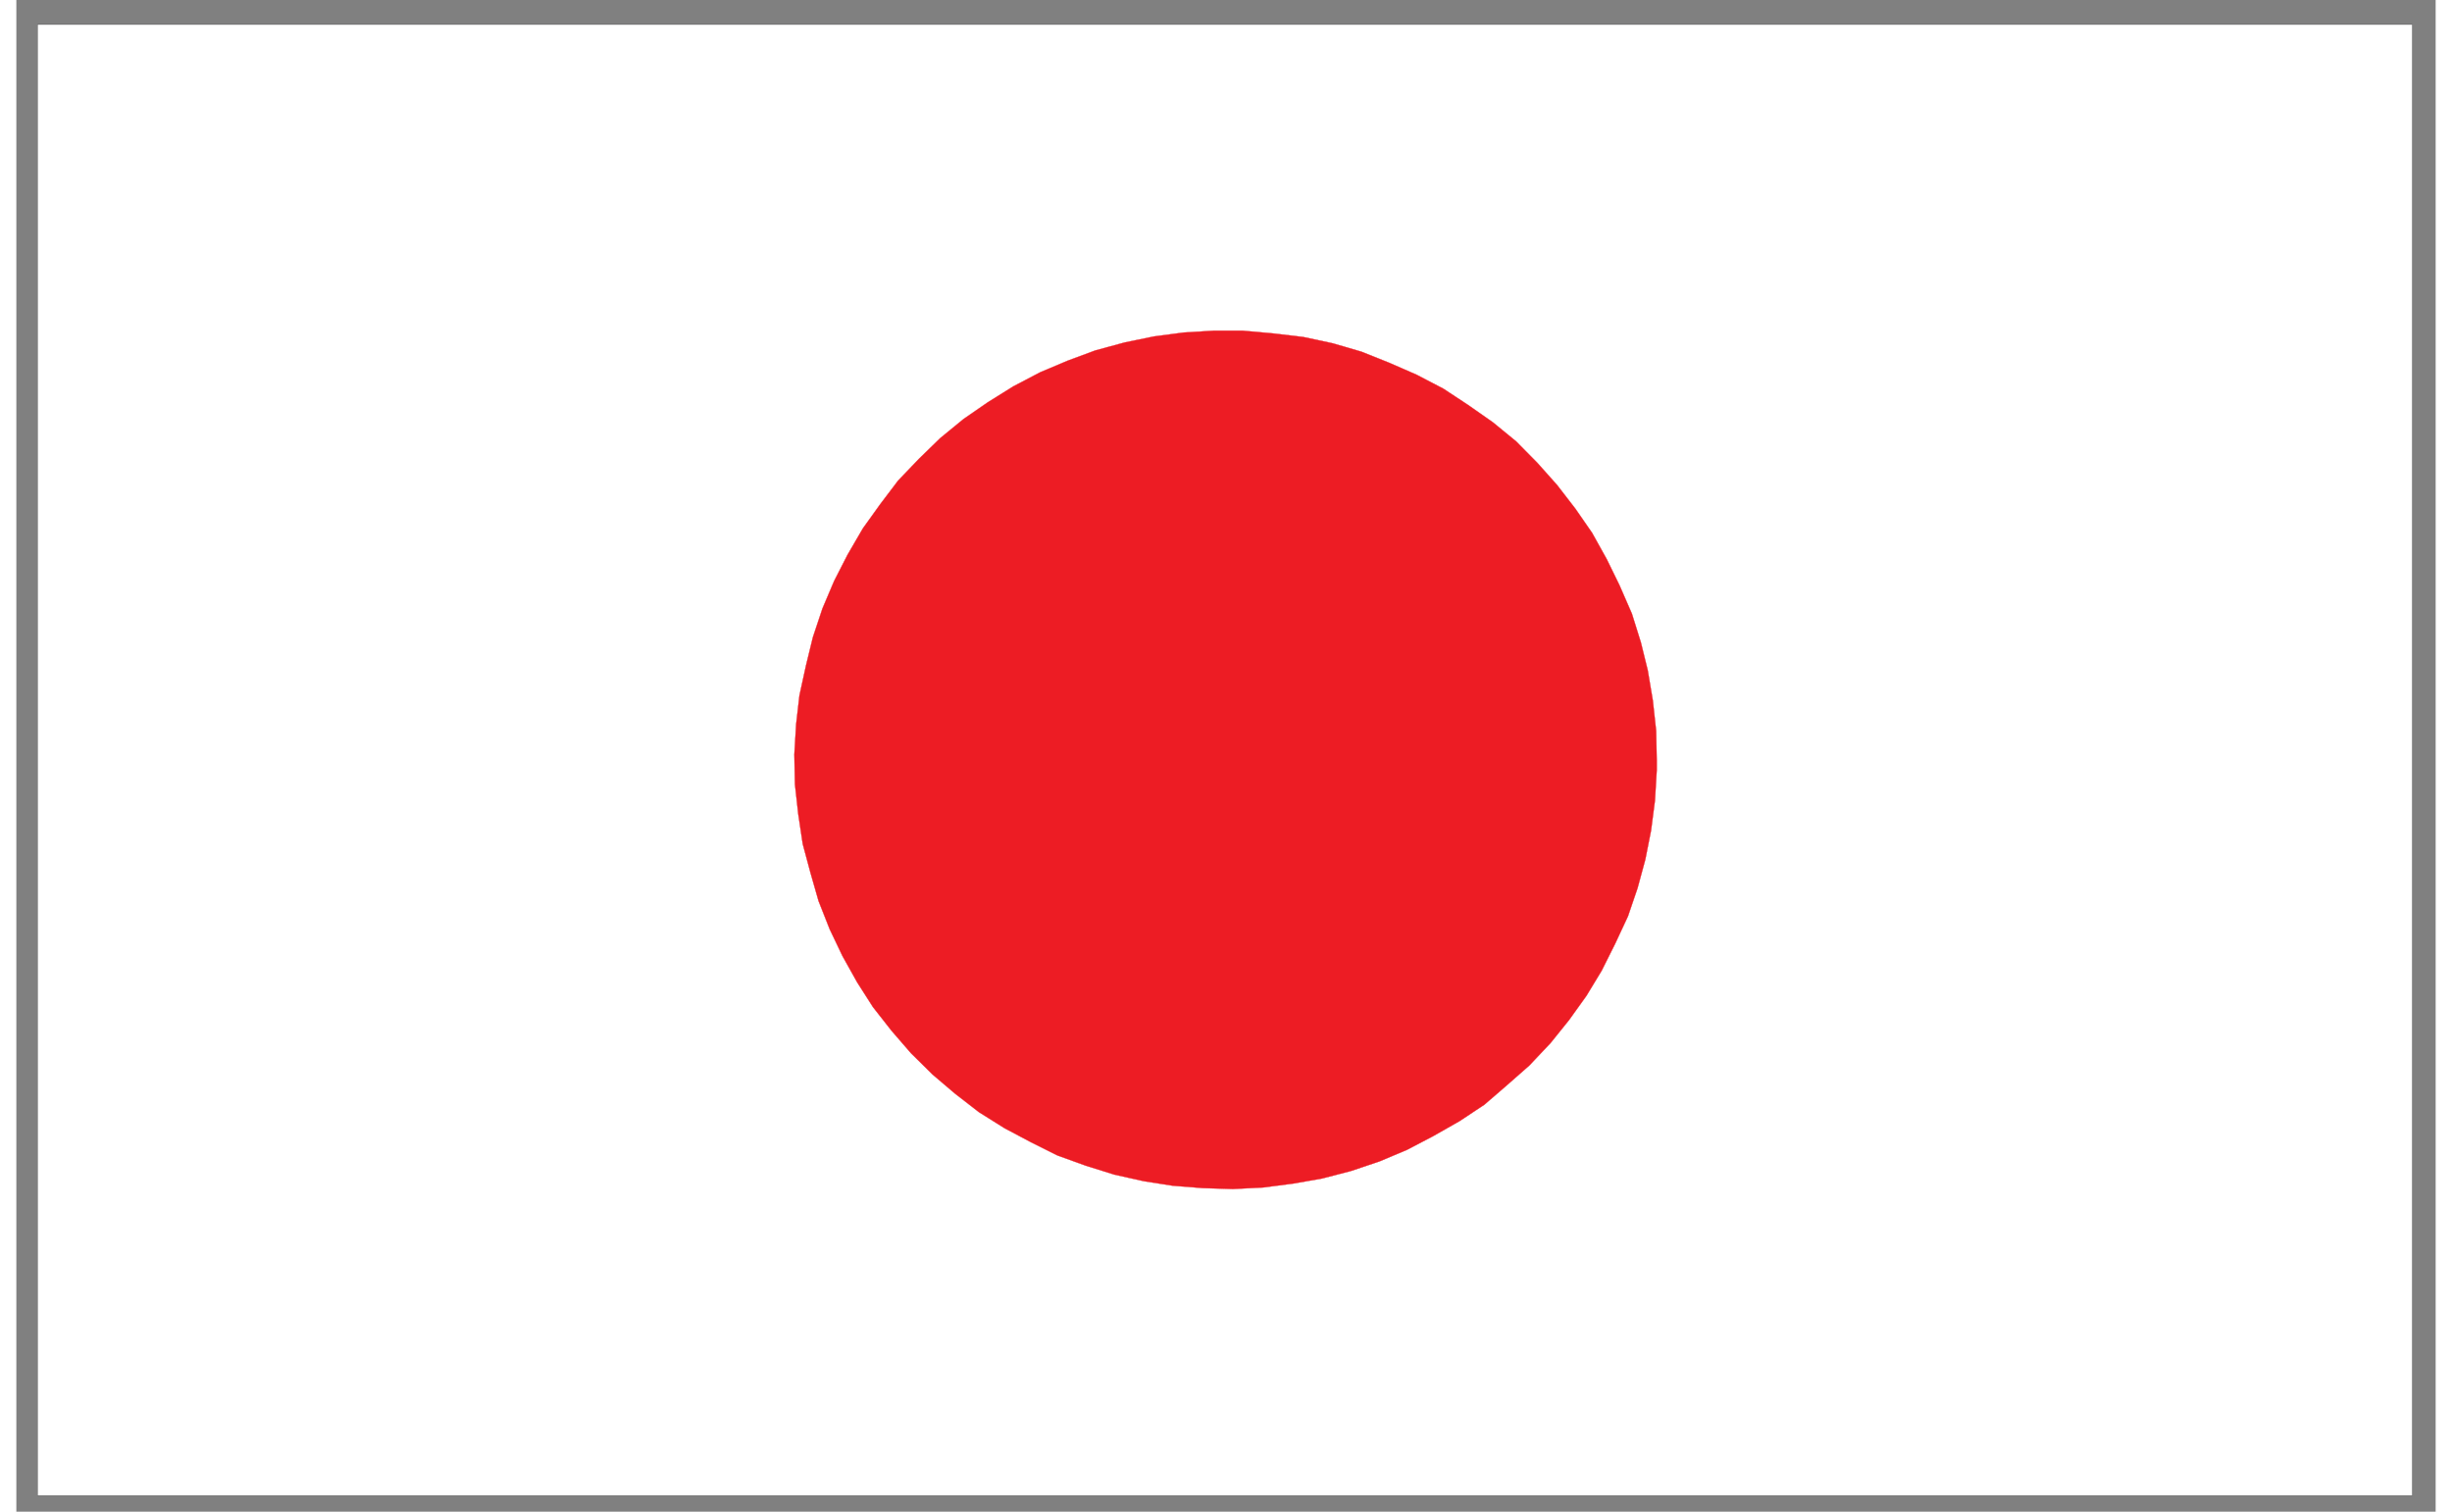 <?xml version="1.0" encoding="UTF-8" standalone="no"?>
<svg
   xmlns:dc="http://purl.org/dc/elements/1.1/"
   xmlns:cc="http://creativecommons.org/ns#"
   xmlns:rdf="http://www.w3.org/1999/02/22-rdf-syntax-ns#"
   xmlns:svg="http://www.w3.org/2000/svg"
   xmlns="http://www.w3.org/2000/svg"
   viewBox="0 0 277.333 173.333"
   height="37"
   width="60"
   xml:space="preserve"
   id="svg2"
   version="1.1"><rect x="0" y="0" width="277.333" height="173.333" fill="#808080" stroke="none"/><defs
     id="defs6" /><g
     transform="matrix(1.333,0,0,-1.333,0,173.333)"
     id="g10"><g
       transform="scale(0.1)"
       id="g12"><path
         id="path14"
         style="fill:#ffffff;fill-opacity:1;fill-rule:nonzero;stroke:none"
         d="M 18.227,13.883 V 1279.24 H 2060.43 V 13.883 H 18.227" /><path
         id="path16"
         style="fill:none;stroke:#363639;stroke-width:0.255;stroke-linecap:butt;stroke-linejoin:miter;stroke-miterlimit:4;stroke-dasharray:none;stroke-opacity:1"
         d="M 18.227,13.883 V 1279.24 H 2060.43 V 13.883 Z" /><path
         id="path18"
         style="fill:#ed1c24;fill-opacity:1;fill-rule:nonzero;stroke:none"
         d="m 1410.68,646.445 -0.51,25.239 -2.83,25.976 -4.37,25.977 -5.95,24.164 -7.72,24.672 -10.55,24.215 -11.06,22.632 -12.59,22.629 -14.4,20.817 -15.72,20.359 -17.18,19.285 -18.04,18.262 -20.08,16.449 -21.32,14.918 -21.1,13.895 -23.14,12.078 -23.65,10.324 -23.71,9.473 -24.67,7.201 -25.46,5.45 -25.75,3.06 -25.98,2.32 h -25.47 l -25.47,-1.53 -25.46,-3.35 -25.184,-5.16 -25.464,-6.913 -23.707,-8.793 -23.653,-9.981 -23.14,-12.14 -21.836,-13.61 -20.871,-14.406 -20.079,-16.449 -18.261,-17.75 -17.981,-18.778 -15.426,-20.359 -14.918,-20.816 -13.156,-22.629 -11.57,-22.629 -10.039,-23.652 -8.227,-24.727 -5.898,-24.164 -5.672,-25.973 -2.836,-24.73 -1.531,-25.977 0.512,-25.691 2.835,-25.469 3.856,-25.746 6.695,-24.957 6.918,-24.16 9.528,-24.164 11.062,-23.196 12.645,-22.632 13.613,-21.325 15.937,-20.304 16.731,-19.34 18.492,-18.262 19.34,-16.449 20.531,-15.938 22.176,-13.894 22.348,-11.856 23.14,-11.57 24.219,-8.734 24.672,-7.715 25.465,-5.668 24.672,-3.859 25.752,-2.043 25.97,-0.793 25.98,1.304 25.75,3.348 24.95,4.367 24.68,6.41 24.67,8.278 23.7,9.984 22.64,11.852 22.63,12.875 21.32,14.125 19.34,16.73 19.29,16.957 18.26,19.34 15.93,19.797 14.92,20.812 13.1,21.61 11.57,23.14 11.06,23.707 8.23,24.164 6.69,24.672 4.93,24.953 3.35,25.75 1.53,25.977 v 8.734" /><path
         id="path20"
         style="fill:none;stroke:#ed1c24;stroke-width:0.255;stroke-linecap:butt;stroke-linejoin:miter;stroke-miterlimit:4;stroke-dasharray:none;stroke-opacity:1"
         d="m 1410.68,646.445 -0.51,25.239 -2.83,25.976 -4.37,25.977 -5.95,24.164 -7.72,24.672 -10.55,24.215 -11.06,22.632 -12.59,22.629 -14.4,20.817 -15.72,20.359 -17.18,19.285 -18.04,18.262 -20.08,16.449 -21.32,14.918 -21.1,13.895 -23.14,12.078 -23.65,10.324 -23.71,9.473 -24.67,7.201 -25.46,5.45 -25.75,3.06 -25.98,2.32 h -25.47 l -25.47,-1.53 -25.46,-3.35 -25.184,-5.16 -25.464,-6.913 -23.707,-8.793 -23.653,-9.981 -23.14,-12.14 -21.836,-13.61 -20.871,-14.406 -20.079,-16.449 -18.261,-17.75 -17.981,-18.778 -15.426,-20.359 -14.918,-20.816 -13.156,-22.629 -11.57,-22.629 -10.039,-23.652 -8.227,-24.727 -5.898,-24.164 -5.672,-25.973 -2.836,-24.73 -1.531,-25.977 0.512,-25.691 2.835,-25.469 3.856,-25.746 6.695,-24.957 6.918,-24.16 9.528,-24.164 11.062,-23.196 12.645,-22.632 13.613,-21.325 15.937,-20.304 16.731,-19.34 18.492,-18.262 19.34,-16.449 20.531,-15.938 22.176,-13.894 22.348,-11.856 23.14,-11.57 24.219,-8.734 24.672,-7.715 25.465,-5.668 24.672,-3.859 25.752,-2.043 25.97,-0.793 25.98,1.304 25.75,3.348 24.95,4.367 24.68,6.41 24.67,8.278 23.7,9.984 22.64,11.852 22.63,12.875 21.32,14.125 19.34,16.73 19.29,16.957 18.26,19.34 15.93,19.797 14.92,20.812 13.1,21.61 11.57,23.14 11.06,23.707 8.23,24.164 6.69,24.672 4.93,24.953 3.35,25.75 1.53,25.977 z" /></g></g></svg>